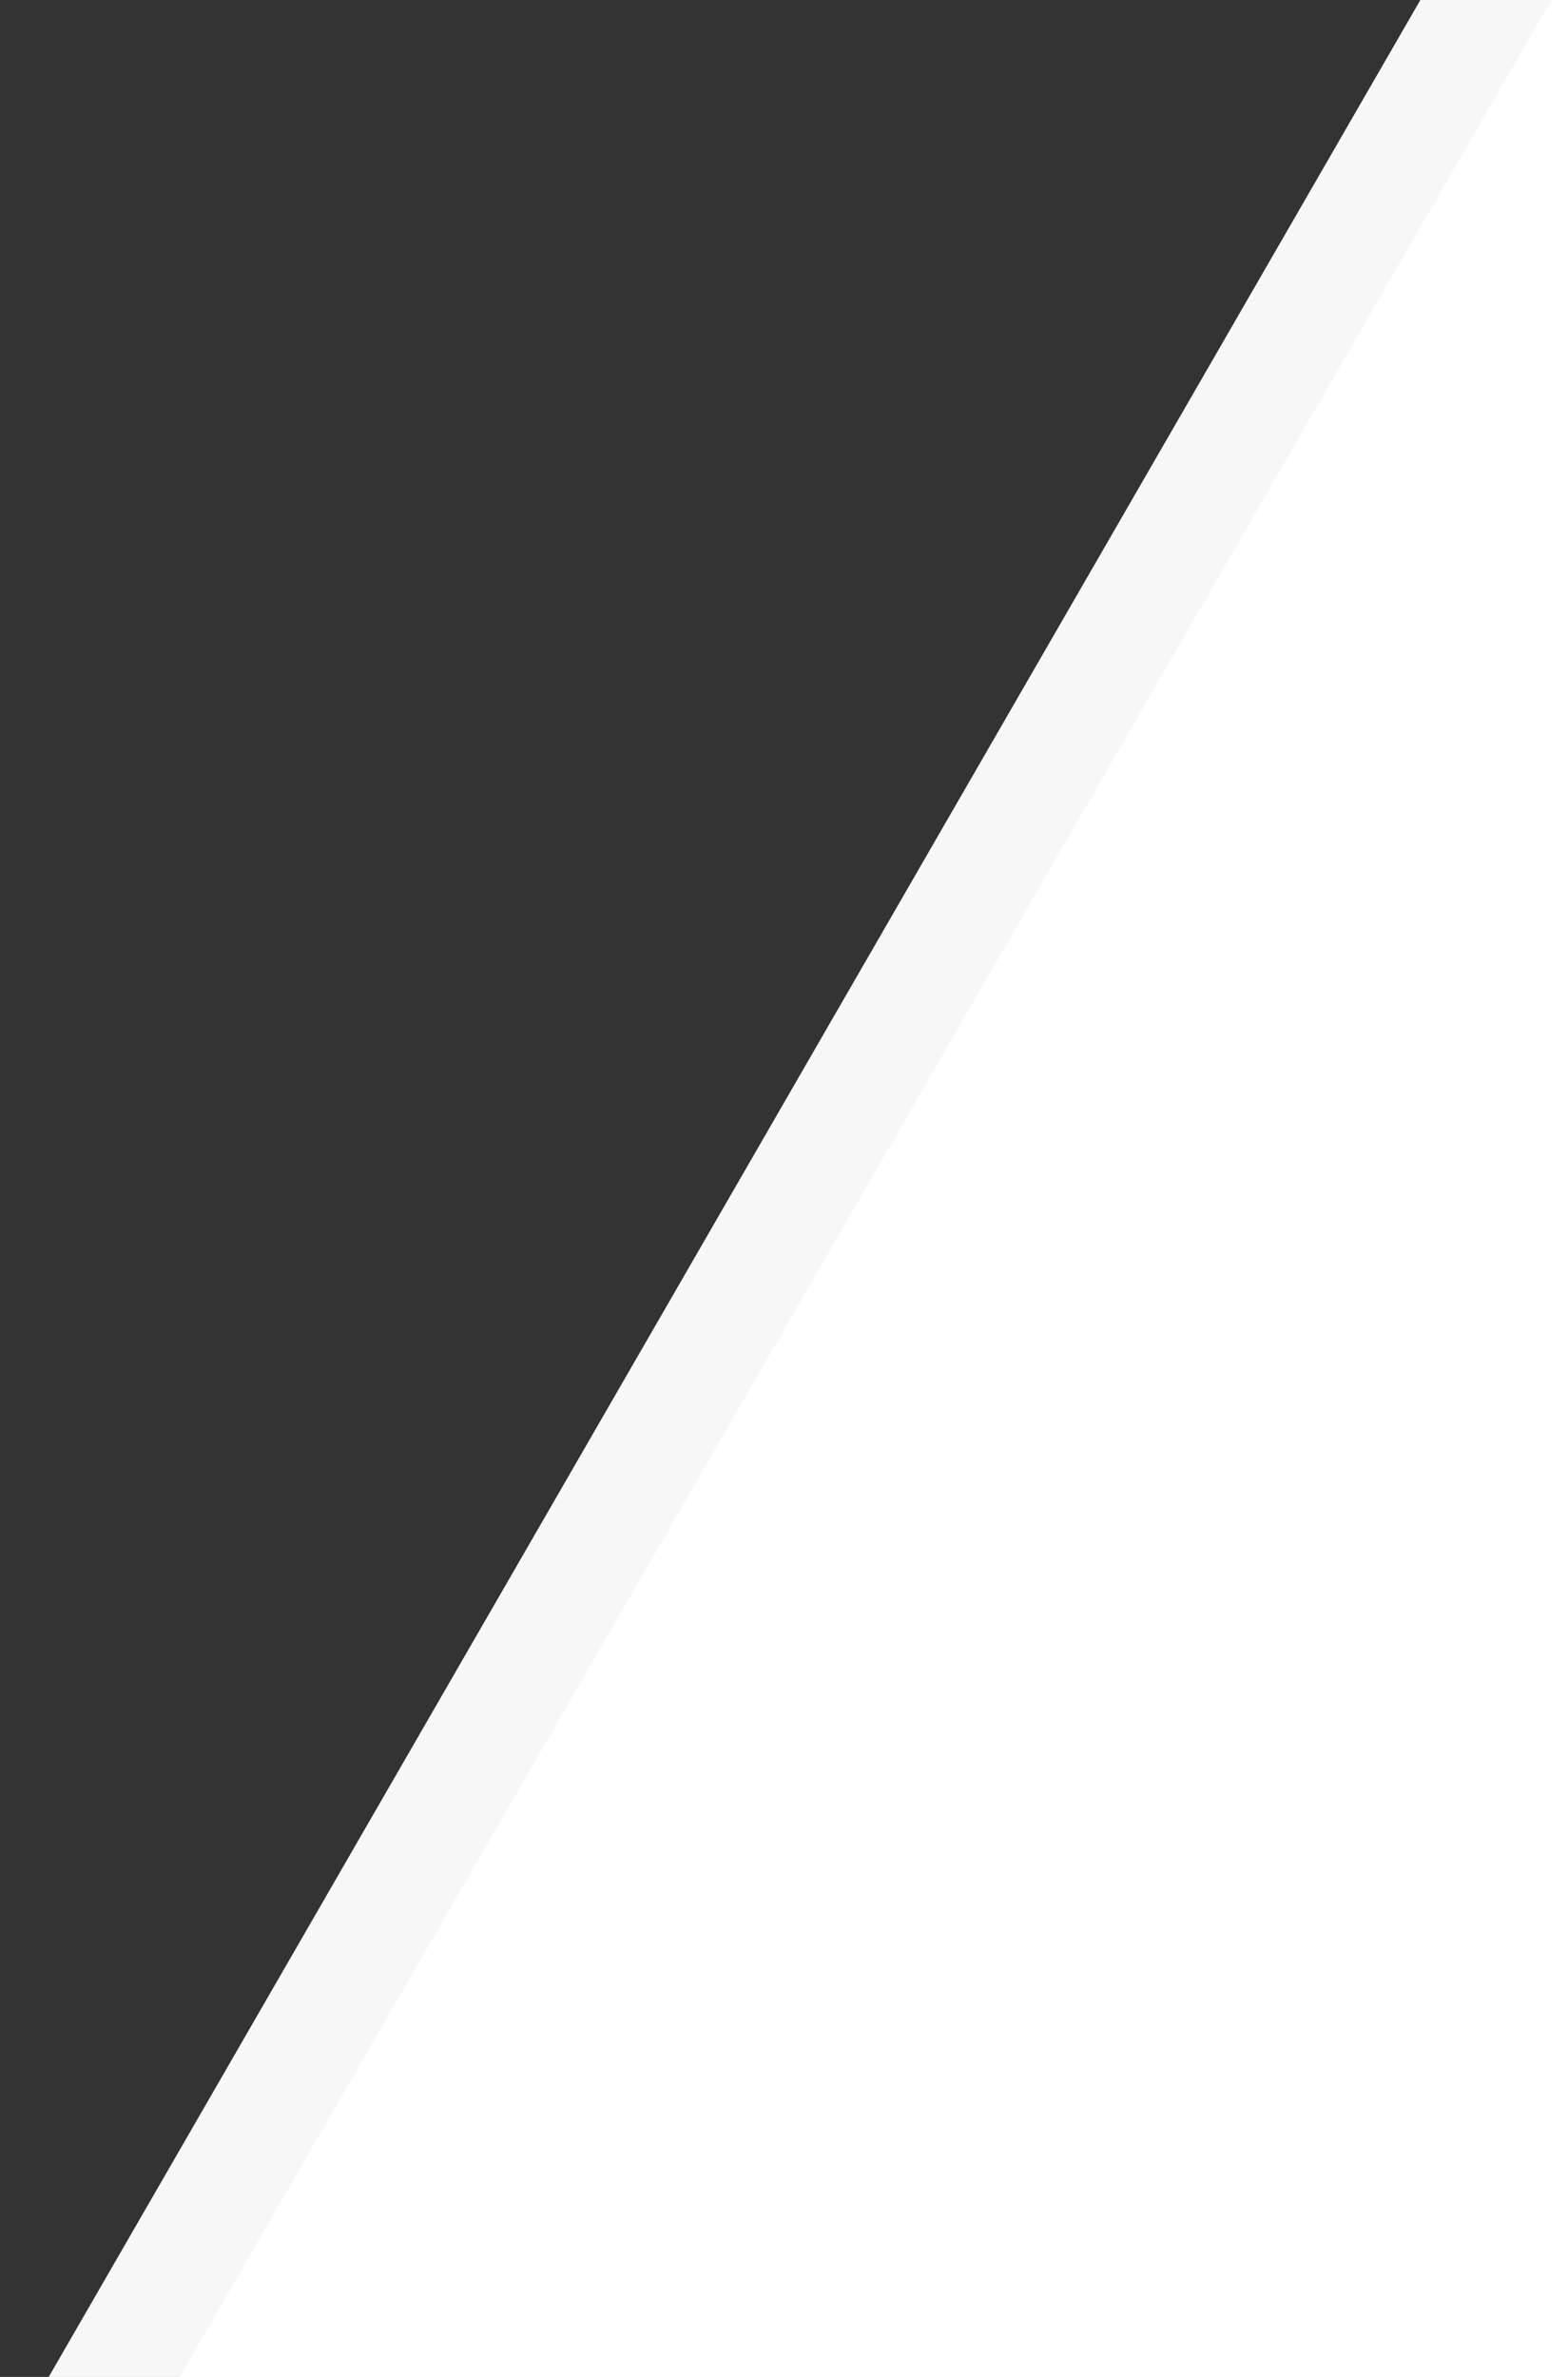 <svg xmlns="http://www.w3.org/2000/svg" xmlns:xlink="http://www.w3.org/1999/xlink" width="297" height="450" viewBox="0 0 297 450"><rect x="0" y="0" width="297" height="450" fill="#333333" stroke="none"/><defs><clipPath id="a"><rect width="297" height="450" transform="translate(483 5824)" fill="#fff"/></clipPath></defs><g transform="translate(-483 -5824)" clip-path="url(#a)"><path d="M0,200.157,346.682,0V571.917L0,772.074Z" transform="translate(893.51 5622.012) rotate(30)" fill="#fff"/><path d="M0,200.157,346.682,0V571.917L0,772.074Z" transform="translate(868.668 5622.012) rotate(30)" fill="#fff" opacity="0.802"/><path d="M0,200.157,346.682,0V571.917L0,772.074Z" transform="translate(893.51 5622.012) rotate(30)" fill="#fff"/><path d="M0,200.157,346.682,0V571.917L0,772.074Z" transform="translate(868.668 5622.012) rotate(30)" fill="#fff" opacity="0.802"/></g></svg>